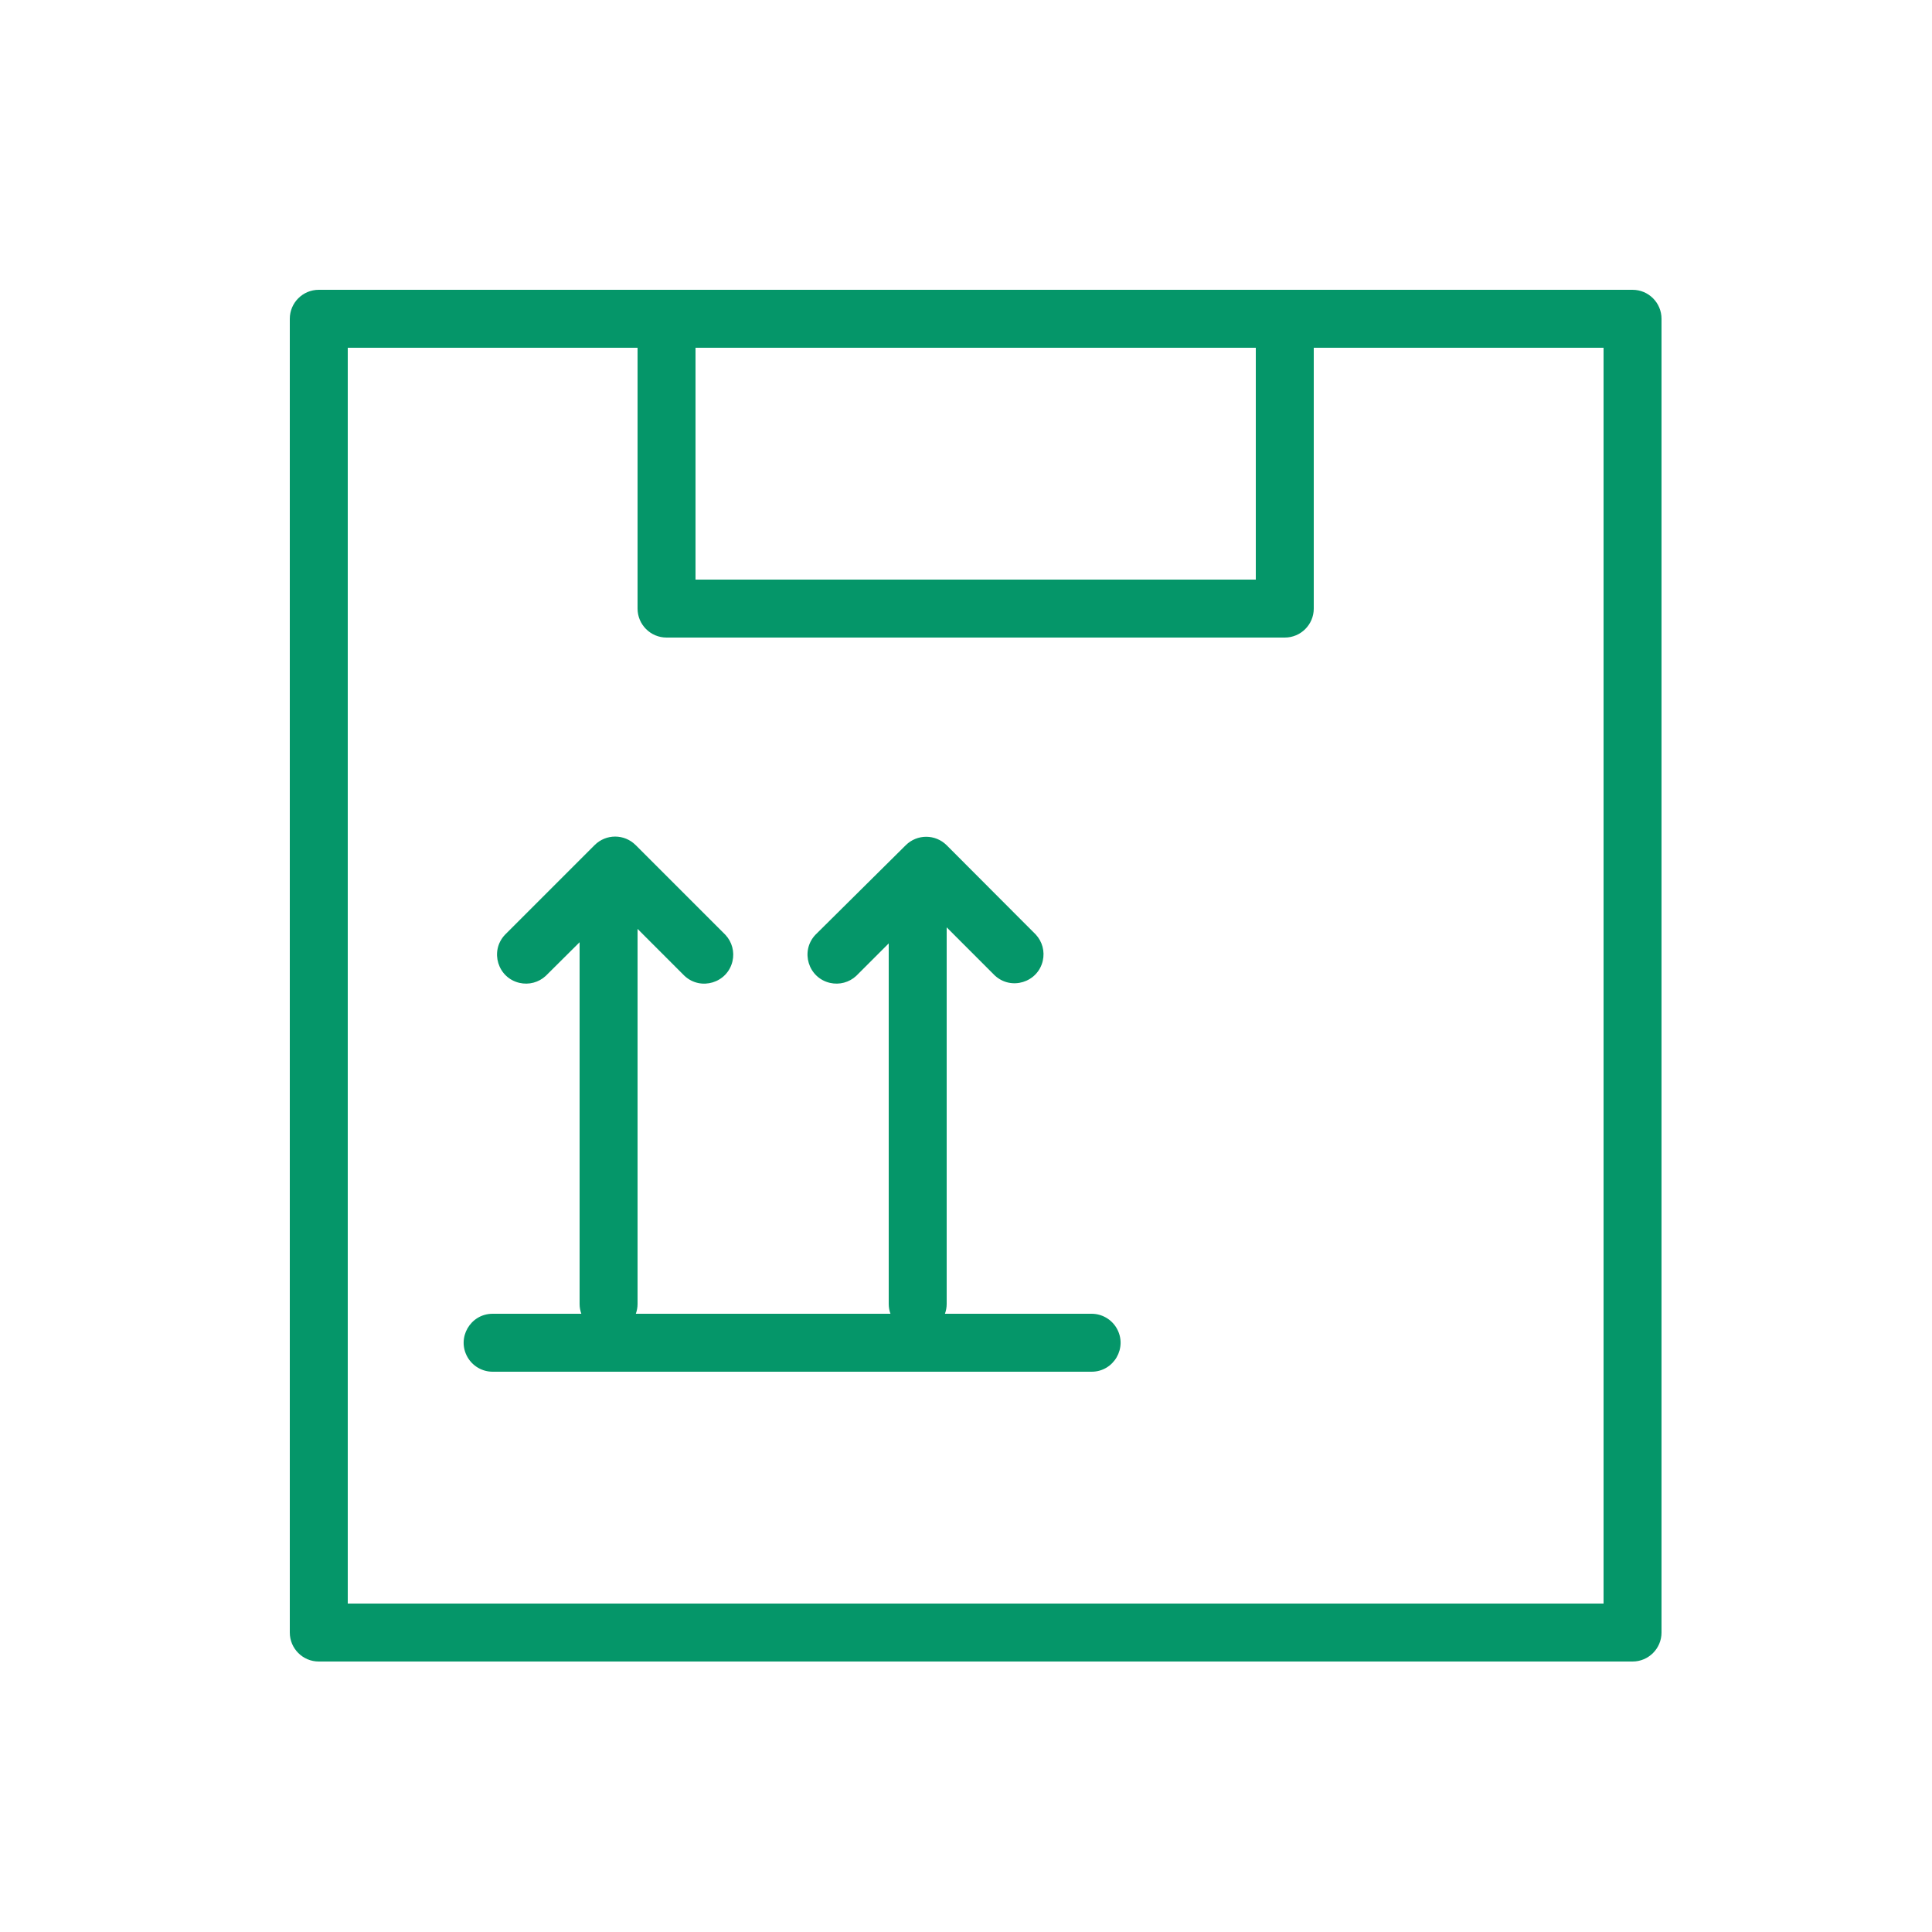 <?xml version="1.0" encoding="UTF-8"?> <svg xmlns="http://www.w3.org/2000/svg" viewBox="0 0 100.00 100.00" data-guides="{&quot;vertical&quot;:[],&quot;horizontal&quot;:[]}"><defs></defs><path fill="#059669" stroke="#ecfdf5" fill-opacity="1" stroke-width="0" stroke-opacity="1" color="rgb(51, 51, 51)" fill-rule="evenodd" id="tSvgf85e1237f9" title="Path 2" d="M84.5 15C61.833 15 39.167 15 16.5 15C15.672 15 15 15.672 15 16.5C15 39.167 15 61.833 15 84.5C15 85.328 15.672 86 16.5 86C39.167 86 61.833 86 84.5 86C85.328 86 86 85.328 86 84.5C86 61.833 86 39.167 86 16.5C86 15.672 85.328 15 84.5 15ZM36 18C45.667 18 55.333 18 65 18C65 22 65 26 65 30C55.333 30 45.667 30 36 30C36 26 36 22 36 18ZM83 83C61.333 83 39.667 83 18 83C18 61.333 18 39.667 18 18C23 18 28 18 33 18C33 22.5 33 27 33 31.5C33 32.328 33.672 33 34.5 33C45.167 33 55.833 33 66.5 33C67.328 33 68 32.328 68 31.5C68 27 68 22.5 68 18C73 18 78 18 83 18C83 39.667 83 61.333 83 83Z"></path><path fill="#059669" stroke="#ecfdf5" fill-opacity="1" stroke-width="0" stroke-opacity="1" color="rgb(51, 51, 51)" fill-rule="evenodd" id="tSvg619741d28f" title="Path 3" d="M56.5 68C53.97 68 51.44 68 48.91 68C48.969 67.84 48.999 67.671 49 67.5C49 61 49 54.5 49 48C49.83 48.83 50.66 49.66 51.49 50.49C52.335 51.277 53.715 50.855 53.974 49.73C54.086 49.244 53.95 48.734 53.61 48.37C52.073 46.83 50.537 45.29 49 43.75C48.414 43.165 47.466 43.165 46.88 43.75C45.32 45.297 43.76 46.843 42.2 48.39C41.413 49.235 41.835 50.615 42.961 50.874C43.446 50.986 43.956 50.85 44.32 50.51C44.88 49.95 45.44 49.39 46 48.83C46 55.053 46 61.277 46 67.5C46.001 67.671 46.031 67.84 46.09 68C41.697 68 37.303 68 32.91 68C32.969 67.84 32.999 67.671 33 67.5C33 61.027 33 54.553 33 48.08C33.81 48.89 34.62 49.7 35.43 50.51C36.275 51.297 37.655 50.875 37.914 49.749C38.026 49.264 37.89 48.755 37.55 48.39C36 46.84 34.45 45.29 32.9 43.74C32.314 43.155 31.366 43.155 30.78 43.74C29.23 45.29 27.68 46.84 26.13 48.39C25.343 49.235 25.765 50.615 26.89 50.874C27.376 50.986 27.886 50.85 28.25 50.51C28.833 49.93 29.417 49.35 30 48.77C30 55.013 30 61.257 30 67.5C30.001 67.671 30.031 67.84 30.09 68C28.56 68 27.03 68 25.5 68C24.345 68 23.624 69.25 24.201 70.25C24.469 70.714 24.964 71 25.5 71C35.833 71 46.167 71 56.5 71C57.655 71 58.376 69.75 57.799 68.75C57.531 68.286 57.036 68 56.5 68Z"></path></svg> 